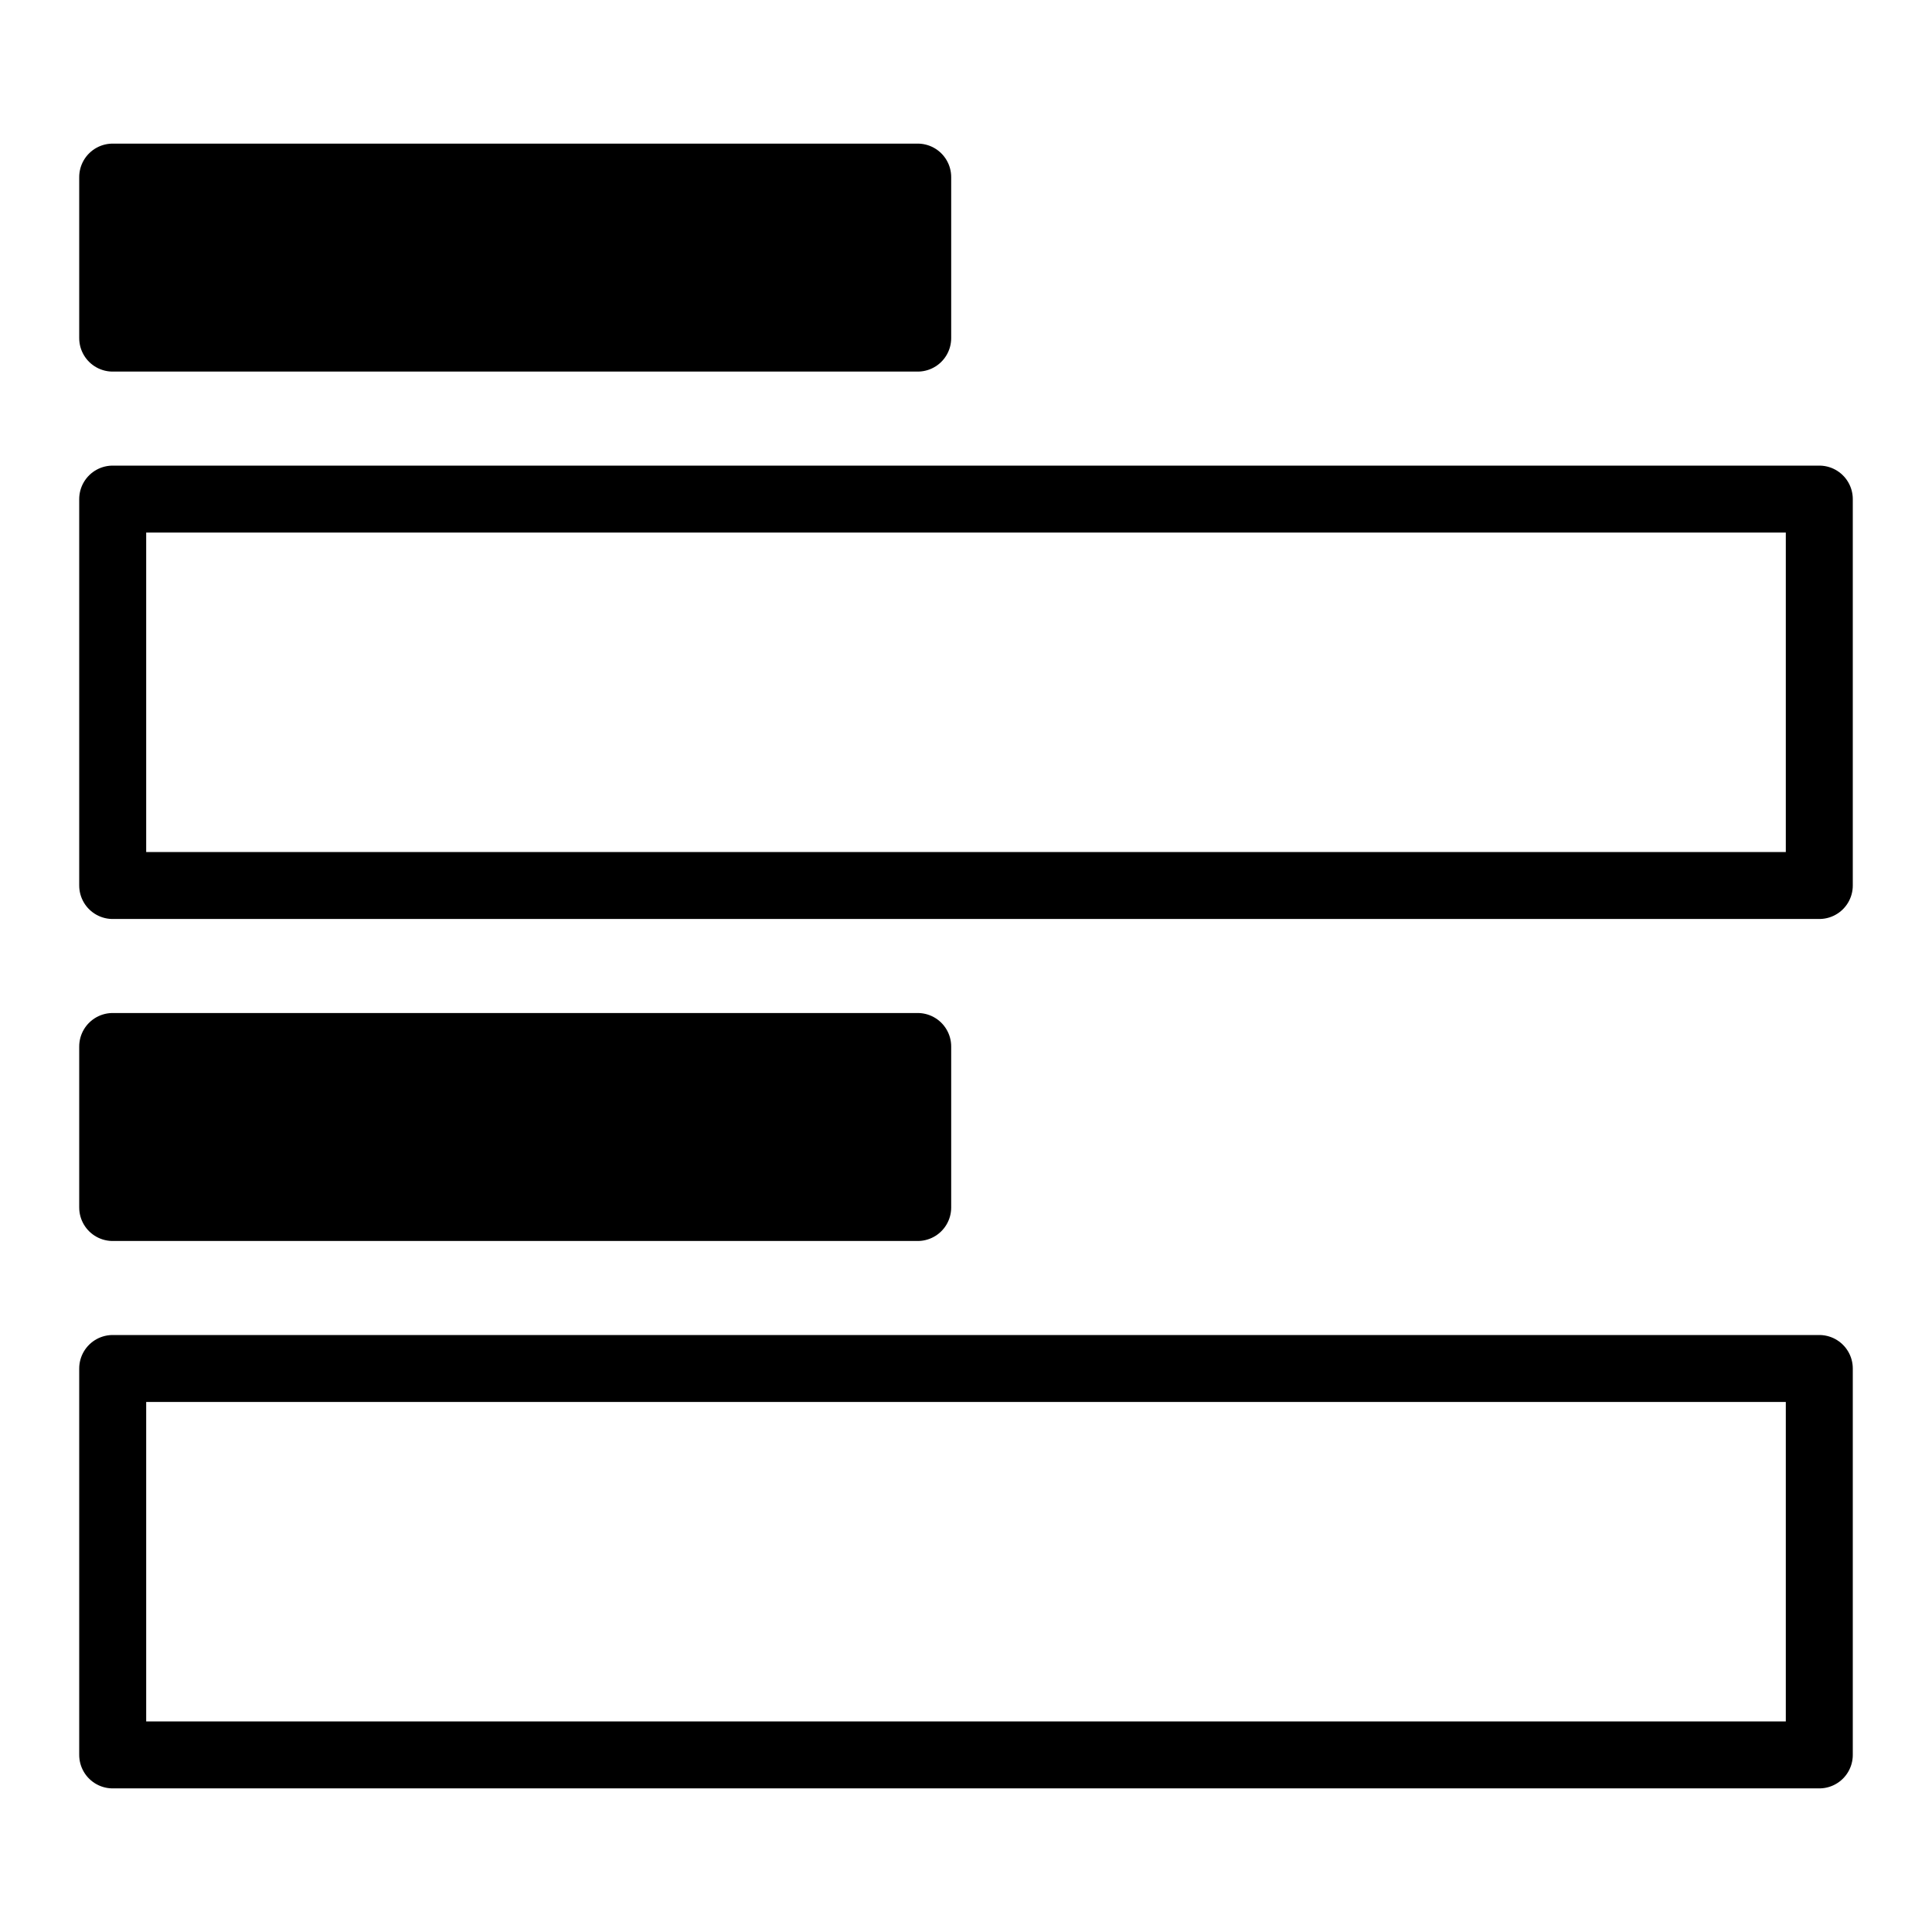 <?xml version="1.0" encoding="UTF-8" standalone="no"?>
<!DOCTYPE svg PUBLIC "-//W3C//DTD SVG 1.1//EN" "http://www.w3.org/Graphics/SVG/1.1/DTD/svg11.dtd">
<svg width="100%" height="100%" viewBox="0 0 60 60" version="1.1" xmlns="http://www.w3.org/2000/svg" xmlns:xlink="http://www.w3.org/1999/xlink" xml:space="preserve" style="fill-rule:evenodd;clip-rule:evenodd;stroke-linecap:round;stroke-linejoin:round;stroke-miterlimit:1.5;">
    <g transform="matrix(1,0,0,1,-350,0)">
        <g id="notetype" transform="matrix(1,0,0,1,-1341,0)">
            <rect x="1691" y="0" width="60" height="60" style="fill:none;"/>
            <g transform="matrix(1,0,0,1,1341.5,-1.5)">
                <rect x="353" y="17" width="53" height="12" style="fill:none;stroke:black;stroke-width:2.08px;"/>
            </g>
            <g transform="matrix(1,0,0,1,1341.5,25.5)">
                <rect x="353" y="17" width="53" height="12" style="fill:none;stroke:black;stroke-width:2.08px;"/>
            </g>
            <g transform="matrix(1,0,0,1,1341.5,-0.5)">
                <rect x="353" y="6" width="25" height="5" style="stroke:black;stroke-width:2.08px;"/>
            </g>
            <g transform="matrix(1,0,0,1,1341.5,26.5)">
                <rect x="353" y="6" width="25" height="5" style="stroke:black;stroke-width:2.08px;"/>
            </g>
        </g>
    </g>
</svg>
